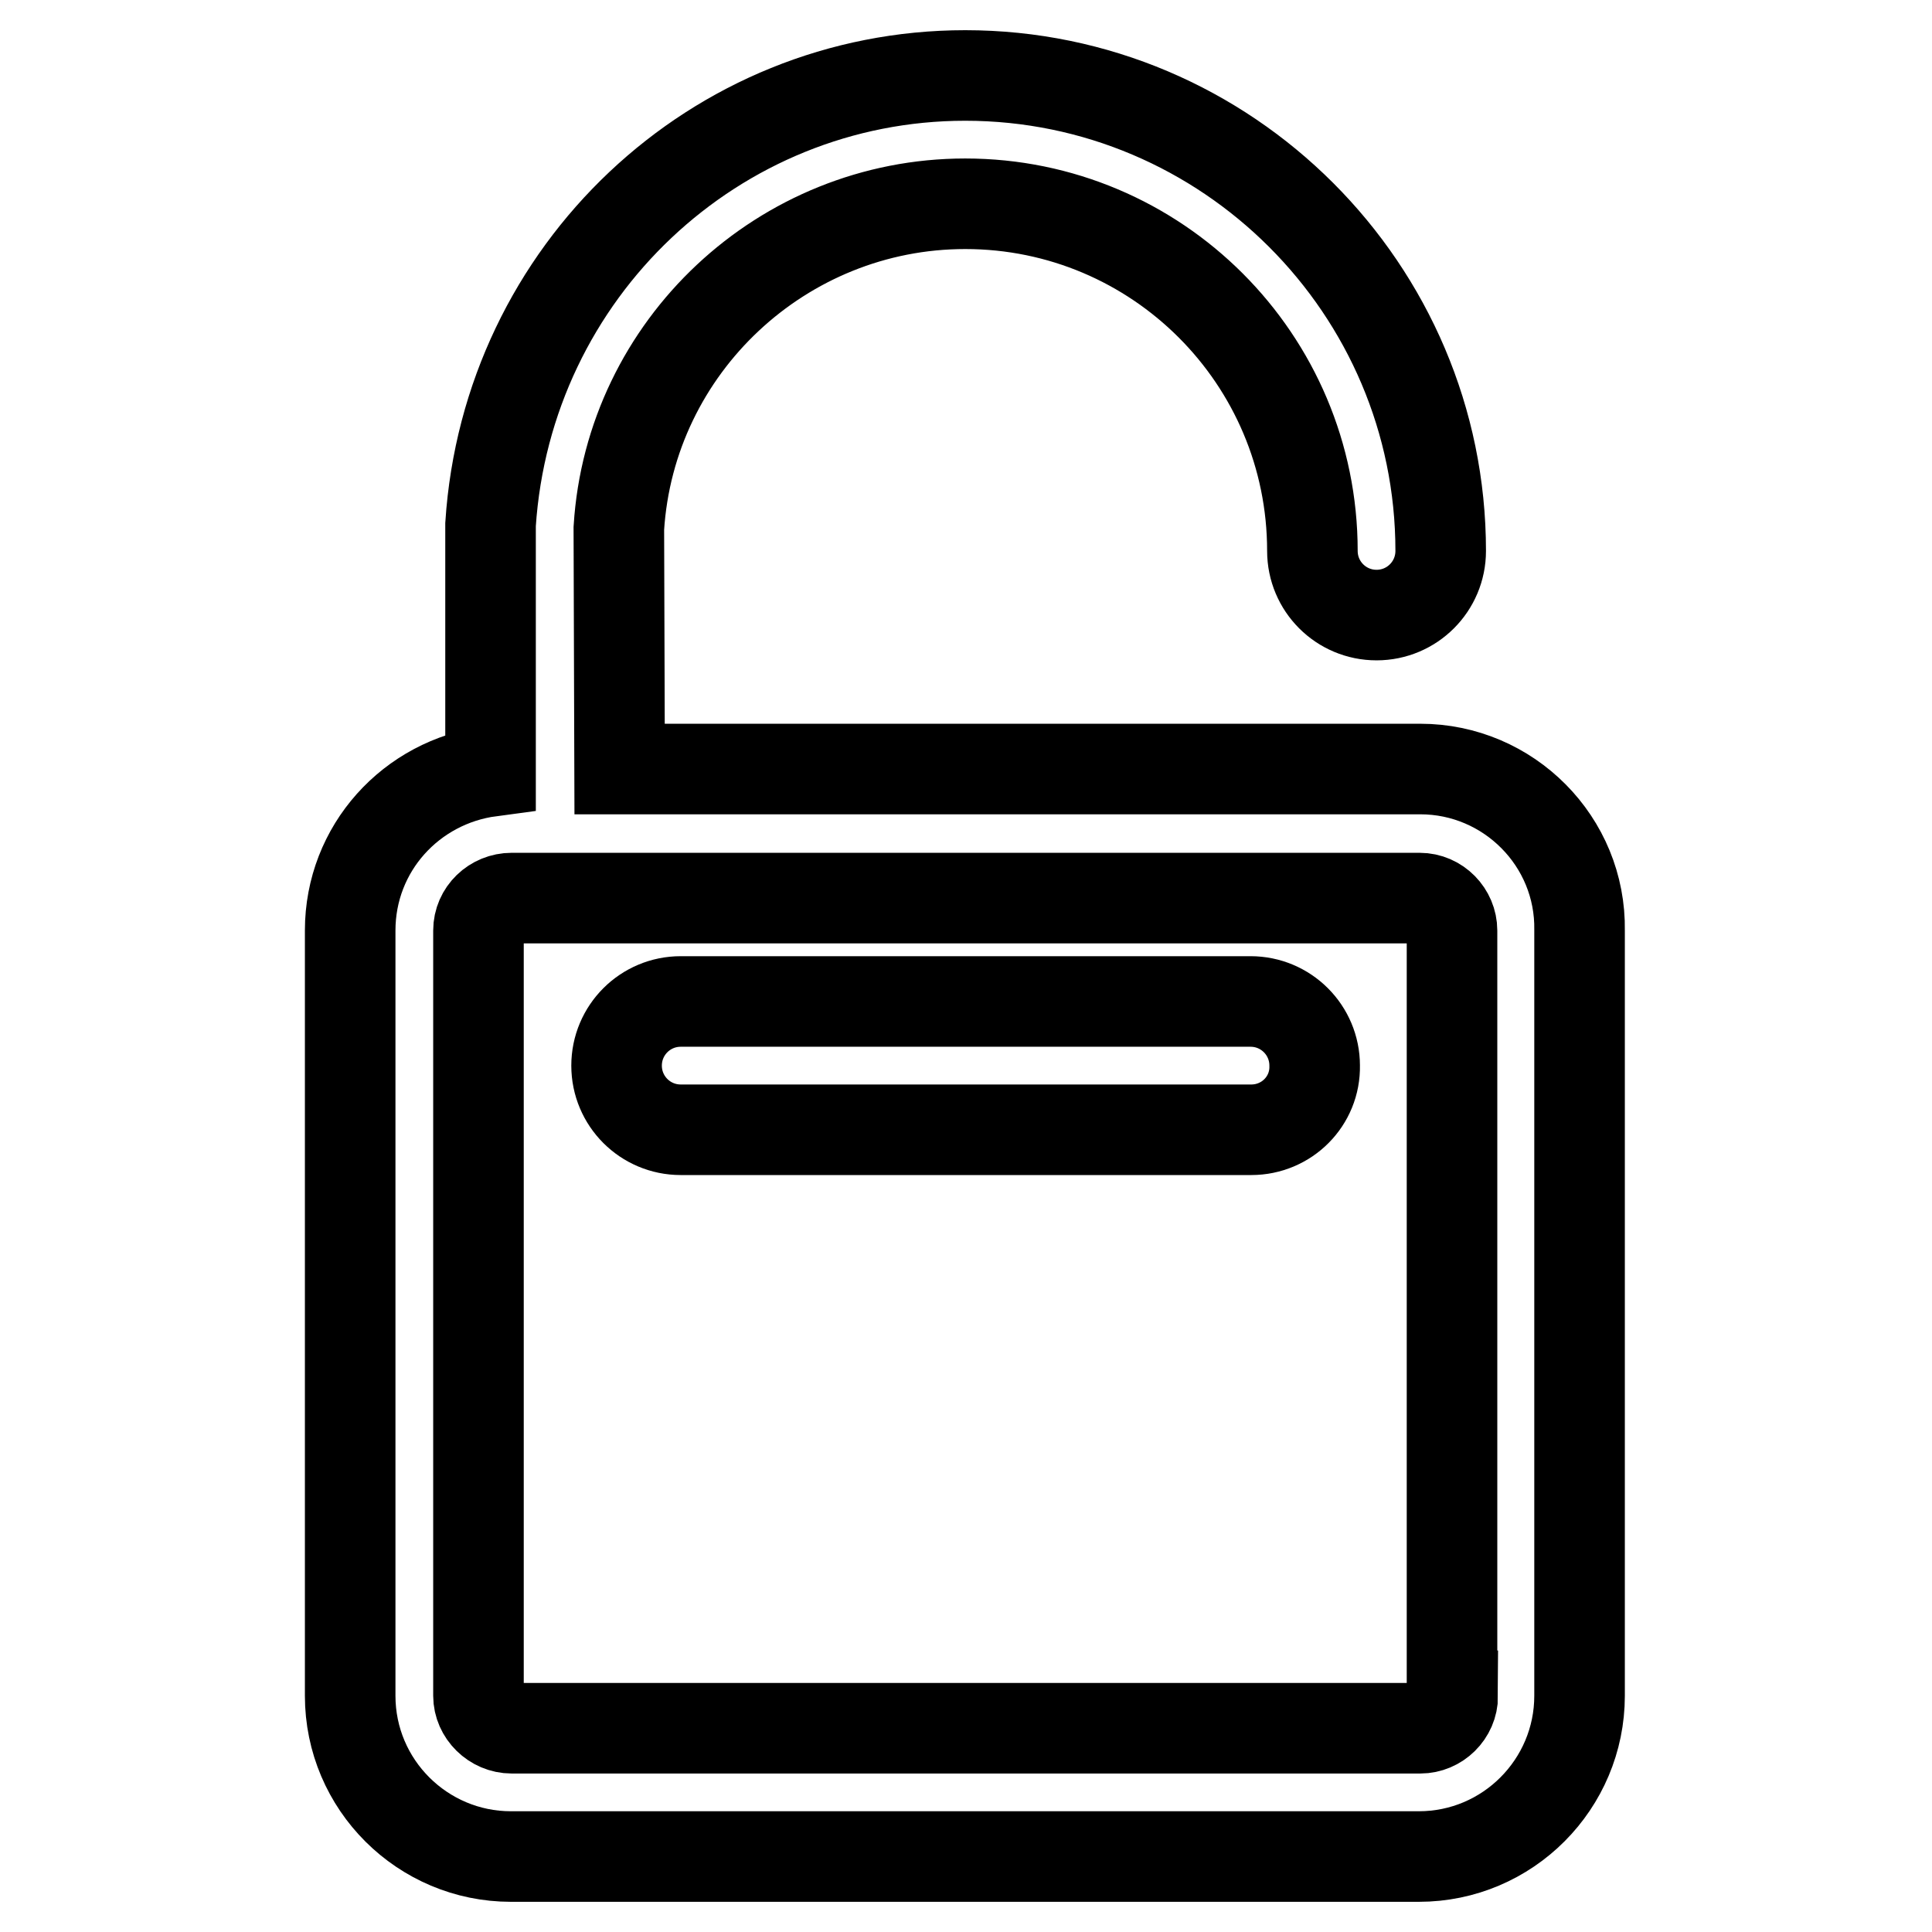 <?xml version="1.0" encoding="utf-8"?>
<!-- Svg Vector Icons : http://www.onlinewebfonts.com/icon -->
<!DOCTYPE svg PUBLIC "-//W3C//DTD SVG 1.1//EN" "http://www.w3.org/Graphics/SVG/1.1/DTD/svg11.dtd">
<svg version="1.1" xmlns="http://www.w3.org/2000/svg" xmlns:xlink="http://www.w3.org/1999/xlink" x="0px" y="0px" viewBox="0 0 256 256" enable-background="new 0 0 256 256" xml:space="preserve">
<g> <path stroke-width="12" fill-opacity="0" stroke="#000000"  d="M188.2,101.9H82.1L82,70c1.5-24.1,21.7-43,45.9-43c25.4,0,46,20.6,46,46c0,4.7,3.8,8.5,8.5,8.5 c4.7,0,8.5-3.8,8.5-8.5c0-34.7-28.3-63-63-63c-33.1,0-60.7,25.9-62.9,59.5v32.7c-10.5,1.4-18.6,10.2-18.6,21.1v101.4 c0,11.8,9.6,21.3,21.3,21.3h120.3c11.8,0,21.3-9.6,21.3-21.3V123.3C209.5,111.5,199.9,101.9,188.2,101.9z M192.5,224.7 c0,2.4-2,4.3-4.3,4.3H67.8c-2.4,0-4.4-2-4.4-4.3V123.3c0-2.4,2-4.3,4.4-4.3h120.3c2.4,0,4.3,2,4.3,4.3V224.7z M165.8,149.7H90.2 c-4.7,0-8.5-3.8-8.5-8.5c0-4.7,3.8-8.5,8.5-8.5h75.5c4.7,0,8.5,3.8,8.5,8.5C174.3,145.9,170.5,149.7,165.8,149.7z"/></g>
</svg>